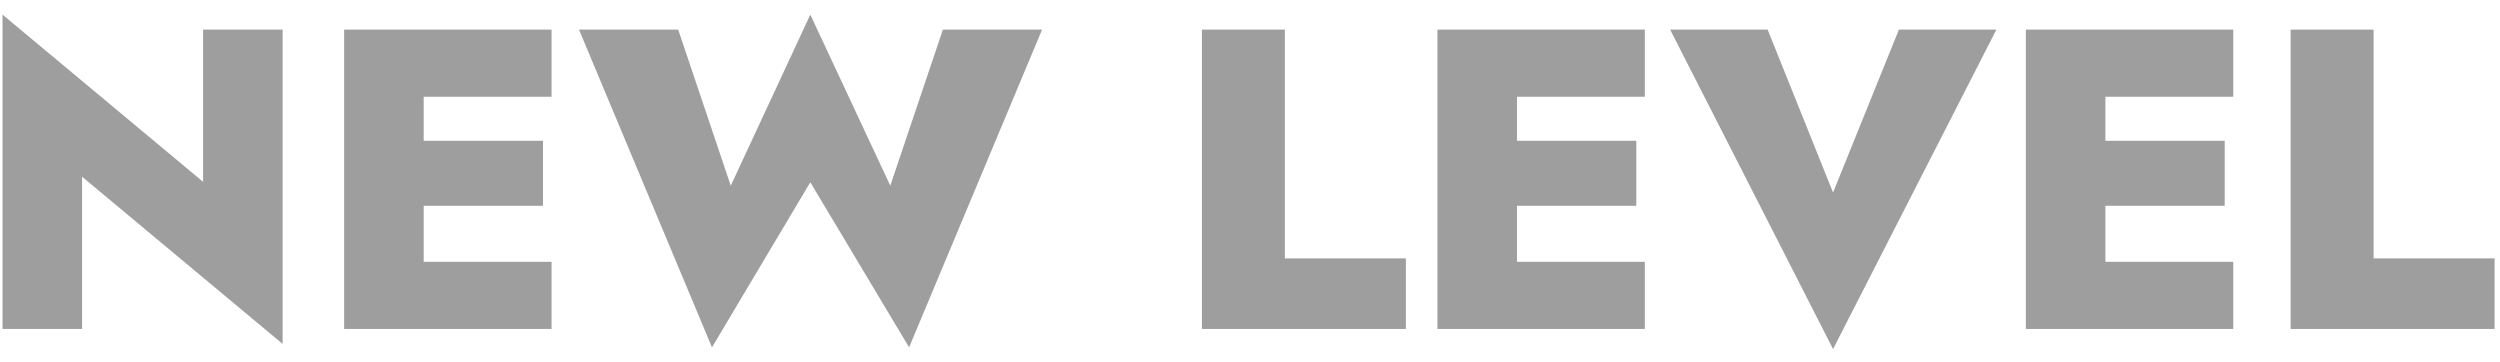 <?xml version="1.0" encoding="UTF-8"?> <svg xmlns="http://www.w3.org/2000/svg" width="152" height="22" viewBox="0 0 152 22" fill="none"><path d="M12.348 1.8H17.184V20.91L4.99 10.744V20H0.154V0.89L12.348 11.056V1.8Z" fill="#9E9E9E"></path><path d="M24.356 20V15.918H33.534V20H24.356ZM24.356 5.882V1.8H33.534V5.882H24.356ZM24.356 12.512V8.56H33.014V12.512H24.356ZM20.924 1.8H25.76V20H20.924V1.8Z" fill="#9E9E9E"></path><path d="M54.13 11.29L57.328 1.8H63.359L55.273 21.118L49.267 11.082L43.288 21.118L35.202 1.8H41.233L44.431 11.29L49.267 0.89L54.13 11.29Z" fill="#9E9E9E"></path><path d="M73.076 1.8H78.12V15.71H85.478V20H73.076V1.8Z" fill="#9E9E9E"></path><path d="M90.829 20V15.918H100.006V20H90.829ZM90.829 5.882V1.8H100.006V5.882H90.829ZM90.829 12.512V8.56H99.487V12.512H90.829ZM87.397 1.8H92.233V20H87.397V1.8Z" fill="#9E9E9E"></path><path d="M111.45 11.706L115.454 1.8H121.382L111.45 21.222L101.544 1.8H107.472L111.45 11.706Z" fill="#9E9E9E"></path><path d="M126.604 20V15.918H135.782V20H126.604ZM126.604 5.882V1.8H135.782V5.882H126.604ZM126.604 12.512V8.56H135.262V12.512H126.604ZM123.172 1.8H128.008V20H123.172V1.8Z" fill="#9E9E9E"></path><path d="M139.27 1.8H144.314V15.71H151.672V20H139.27V1.8Z" fill="#9E9E9E"></path></svg> 